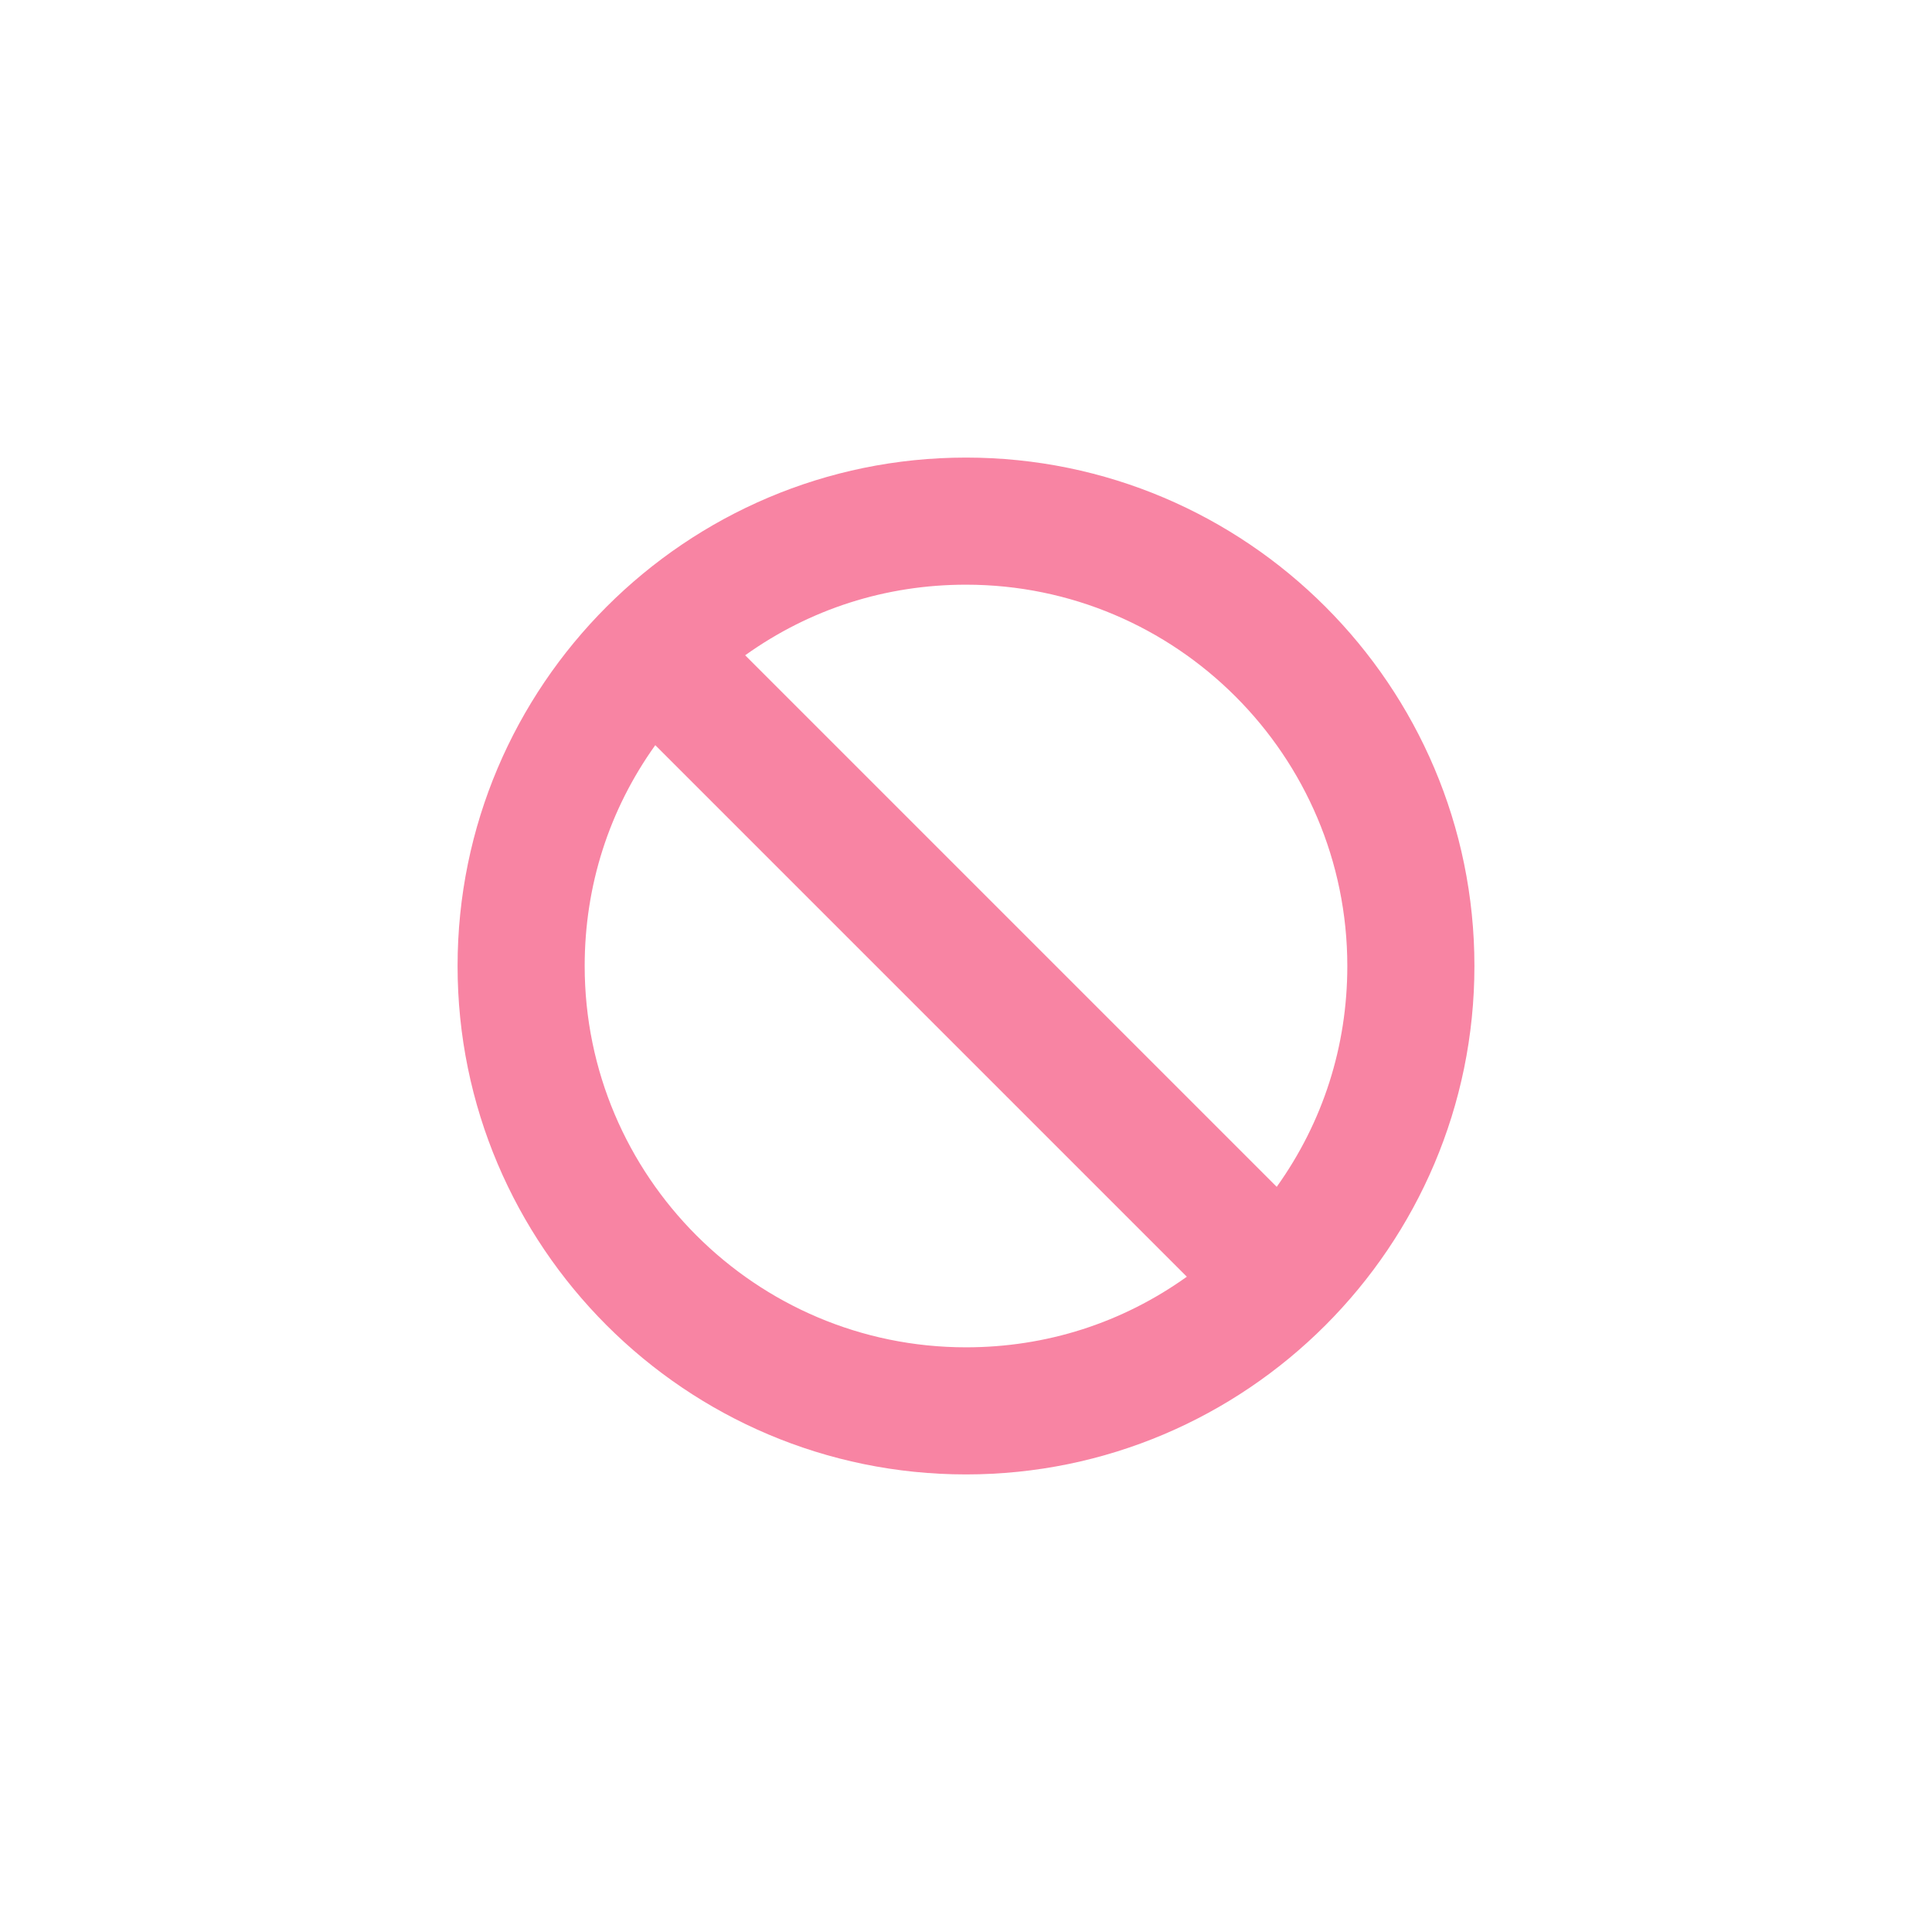 <?xml version="1.0" encoding="UTF-8"?>
<svg width="76px" height="76px" viewBox="0 0 76 76" version="1.1" xmlns="http://www.w3.org/2000/svg" xmlns:xlink="http://www.w3.org/1999/xlink">
    <!-- Generator: sketchtool 55 (78076) - https://sketchapp.com -->
    <title>F454C4F2-53A8-40A5-A85A-9D7F912BA36B</title>
    <desc>Created with sketchtool.</desc>
    <defs>
        <filter x="-5.9%" y="-13.2%" width="111.8%" height="126.4%" filterUnits="objectBoundingBox" id="filter-1">
            <feOffset dx="0" dy="2" in="SourceAlpha" result="shadowOffsetOuter1"></feOffset>
            <feGaussianBlur stdDeviation="9" in="shadowOffsetOuter1" result="shadowBlurOuter1"></feGaussianBlur>
            <feColorMatrix values="0 0 0 0 0   0 0 0 0 0   0 0 0 0 0  0 0 0 0.05 0" type="matrix" in="shadowBlurOuter1" result="shadowMatrixOuter1"></feColorMatrix>
            <feMerge>
                <feMergeNode in="shadowMatrixOuter1"></feMergeNode>
                <feMergeNode in="SourceGraphic"></feMergeNode>
            </feMerge>
        </filter>
    </defs>
    <g id="LP0507" stroke="none" stroke-width="1" fill="none" fill-rule="evenodd">
        <g id="Desktop/お問い合わせ" transform="translate(-650, -1003)" fill="#F884A3">
            <g id="Group-12" filter="url(#filter-1)" transform="translate(308, 821.76)">
                <g id="icon/color/stop" transform="translate(360, 197.24)">
                    <g id="no-stopping">
                        <path d="M20,0 C8.972,0 0,8.972 0,20 C0,31.028 8.972,40 20,40 C31.028,40 40,31.028 40,20 C40,8.972 31.028,0 20,0 Z M20,35 C11.729,35 5,28.271 5,20 C5,16.843 5.957,13.859 7.777,11.313 L28.687,32.223 C26.141,34.043 23.157,35 20,35 Z M32.223,28.687 L11.313,7.777 C13.859,5.957 16.843,5 20,5 C28.271,5 35,11.729 35,20 C35,23.157 34.043,26.141 32.223,28.687 Z" id="Shape" fill-rule="nonzero"></path>
                    </g>
                </g>
            </g>
        </g>
    </g>
</svg>